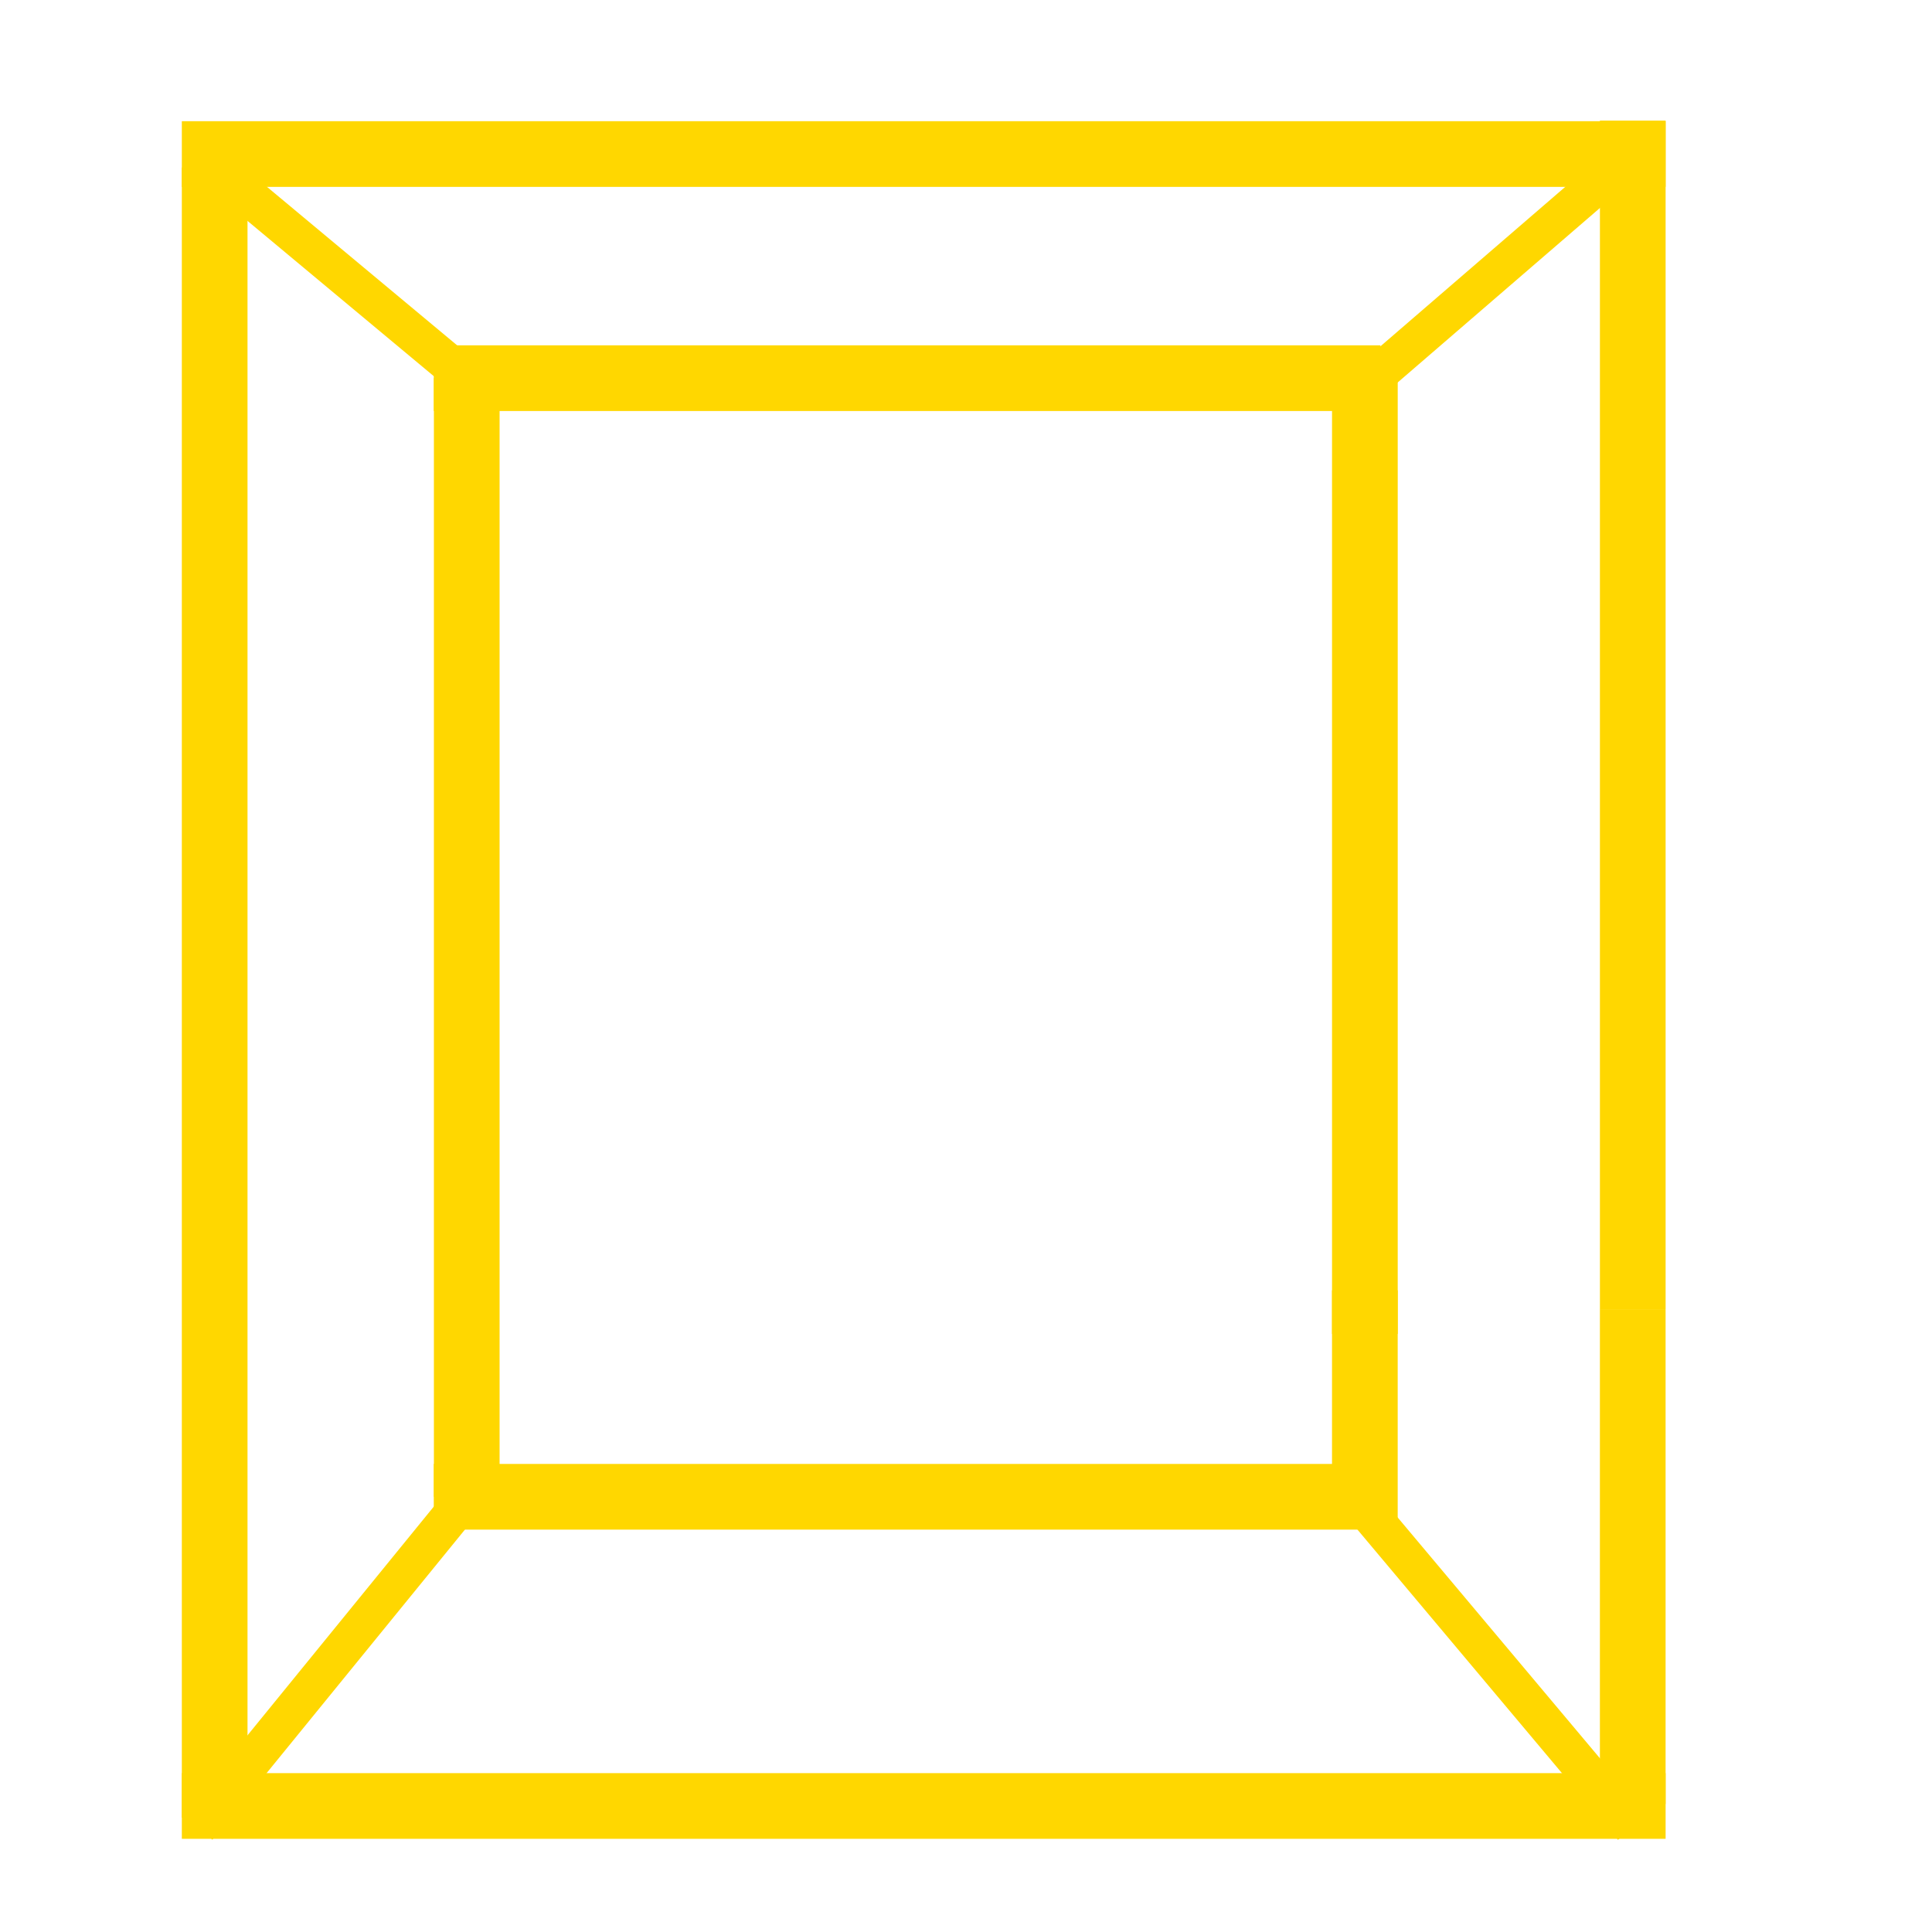 <svg xmlns="http://www.w3.org/2000/svg" xmlns:xlink="http://www.w3.org/1999/xlink" width="500" zoomAndPan="magnify" viewBox="0 0 375 375" height="500" preserveAspectRatio="xMidYMid meet" version="1.0"><path stroke-linecap="butt" transform="matrix(0.75, 0, 0, 0.75, 35.295, 23.523)" fill="none" stroke-linejoin="miter" d="M -0.002 8.501 L 383.998 8.501 " stroke="#ffd700" stroke-width="17" stroke-opacity="1" stroke-miterlimit="4"/><path stroke-linecap="butt" transform="matrix(0, -0.75, 0.75, 0, 84.218, 290.52)" fill="none" stroke-linejoin="miter" d="M 0 8.502 L 289.495 8.502 " stroke="#ffd700" stroke-width="17" stroke-opacity="1" stroke-miterlimit="4"/><path stroke-linecap="butt" transform="matrix(0, -0.75, 0.75, 0, 310.539, 350.159)" fill="none" stroke-linejoin="miter" d="M -0.002 8.5 L 128.06 8.5 " stroke="#ffd700" stroke-width="17" stroke-opacity="1" stroke-miterlimit="4"/><path stroke-linecap="butt" transform="matrix(0.75, 0, 0, 0.75, 35.295, 344.164)" fill="none" stroke-linejoin="miter" d="M -0.002 8.5 L 383.998 8.5 " stroke="#ffd700" stroke-width="17" stroke-opacity="1" stroke-miterlimit="4"/><path stroke-linecap="butt" transform="matrix(0, -0.75, 0.75, 0, 310.542, 254.115)" fill="none" stroke-linejoin="miter" d="M 0.002 8.502 L 307.601 8.502 " stroke="#ffd700" stroke-width="17" stroke-opacity="1" stroke-miterlimit="4"/><path stroke-linecap="butt" transform="matrix(0.75, 0, 0, 0.75, 84.195, 67.028)" fill="none" stroke-linejoin="miter" d="M 0.001 8.499 L 245.001 8.499 " stroke="#ffd700" stroke-width="17" stroke-opacity="1" stroke-miterlimit="4"/><path stroke-linecap="butt" transform="matrix(0.75, 0, 0, 0.75, 84.195, 284.148)" fill="none" stroke-linejoin="miter" d="M 0.001 8.501 L 245.001 8.501 " stroke="#ffd700" stroke-width="17" stroke-opacity="1" stroke-miterlimit="4"/><path stroke-linecap="butt" transform="matrix(0.474, -0.582, 0.582, 0.474, 35.413, 352.33)" fill="none" stroke-linejoin="miter" d="M -0.001 5.001 L 110.361 5 " stroke="#ffd700" stroke-width="10" stroke-opacity="1" stroke-miterlimit="4"/><path stroke-linecap="butt" transform="matrix(0, -0.75, 0.75, 0, 35.292, 352.787)" fill="none" stroke-linejoin="miter" d="M 0.002 8.501 L 427.023 8.501 " stroke="#ffd700" stroke-width="17" stroke-opacity="1" stroke-miterlimit="4"/><path stroke-linecap="butt" transform="matrix(-0.482, -0.574, 0.574, -0.482, 314.041, 357.107)" fill="none" stroke-linejoin="miter" d="M 0.001 5.002 L 107.854 5 " stroke="#ffd700" stroke-width="10" stroke-opacity="1" stroke-miterlimit="4"/><path stroke-linecap="butt" transform="matrix(0.568, -0.49, 0.49, 0.568, 259.168, 74.786)" fill="none" stroke-linejoin="miter" d="M -0.001 5 L 97.4 4.998 " stroke="#ffd700" stroke-width="10" stroke-opacity="1" stroke-miterlimit="4"/><path stroke-linecap="butt" transform="matrix(0, -0.75, 0.75, 0, 258.545, 258.918)" fill="none" stroke-linejoin="miter" d="M 0 8.503 L 251.282 8.503 " stroke="#ffd700" stroke-width="17" stroke-opacity="1" stroke-miterlimit="4"/><path stroke-linecap="butt" transform="matrix(0, -0.75, 0.75, 0, 258.544, 294.745)" fill="none" stroke-linejoin="miter" d="M -0.002 8.499 L 59.051 8.499 " stroke="#ffd700" stroke-width="17" stroke-opacity="1" stroke-miterlimit="4"/><path stroke-linecap="butt" transform="matrix(0.576, 0.48, -0.48, 0.576, 40.719, 27.018)" fill="none" stroke-linejoin="miter" d="M -0.001 4.998 L 90.68 5.002 " stroke="#ffd700" stroke-width="10" stroke-opacity="1" stroke-miterlimit="4"/></svg>